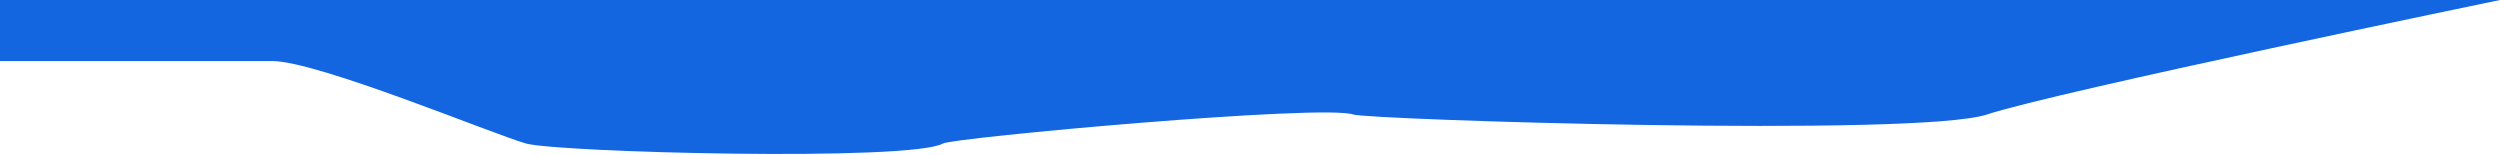 <svg preserveAspectRatio="none" width="1920" height="119" fill="none" xmlns="http://www.w3.org/2000/svg"><path d="M0 0v46.88h209.015c35.032 0 170.495 56.528 195.062 63.35 24.567 6.822 295.056 13.937 320.061 0 8.241-4.593 291.722-30.408 315.152-22.3 11.55 3.997 433.32 17.565 486.67 0C1579.3 70.365 1920 0 1920 0H0Z" fill="#1365E0"/></svg>